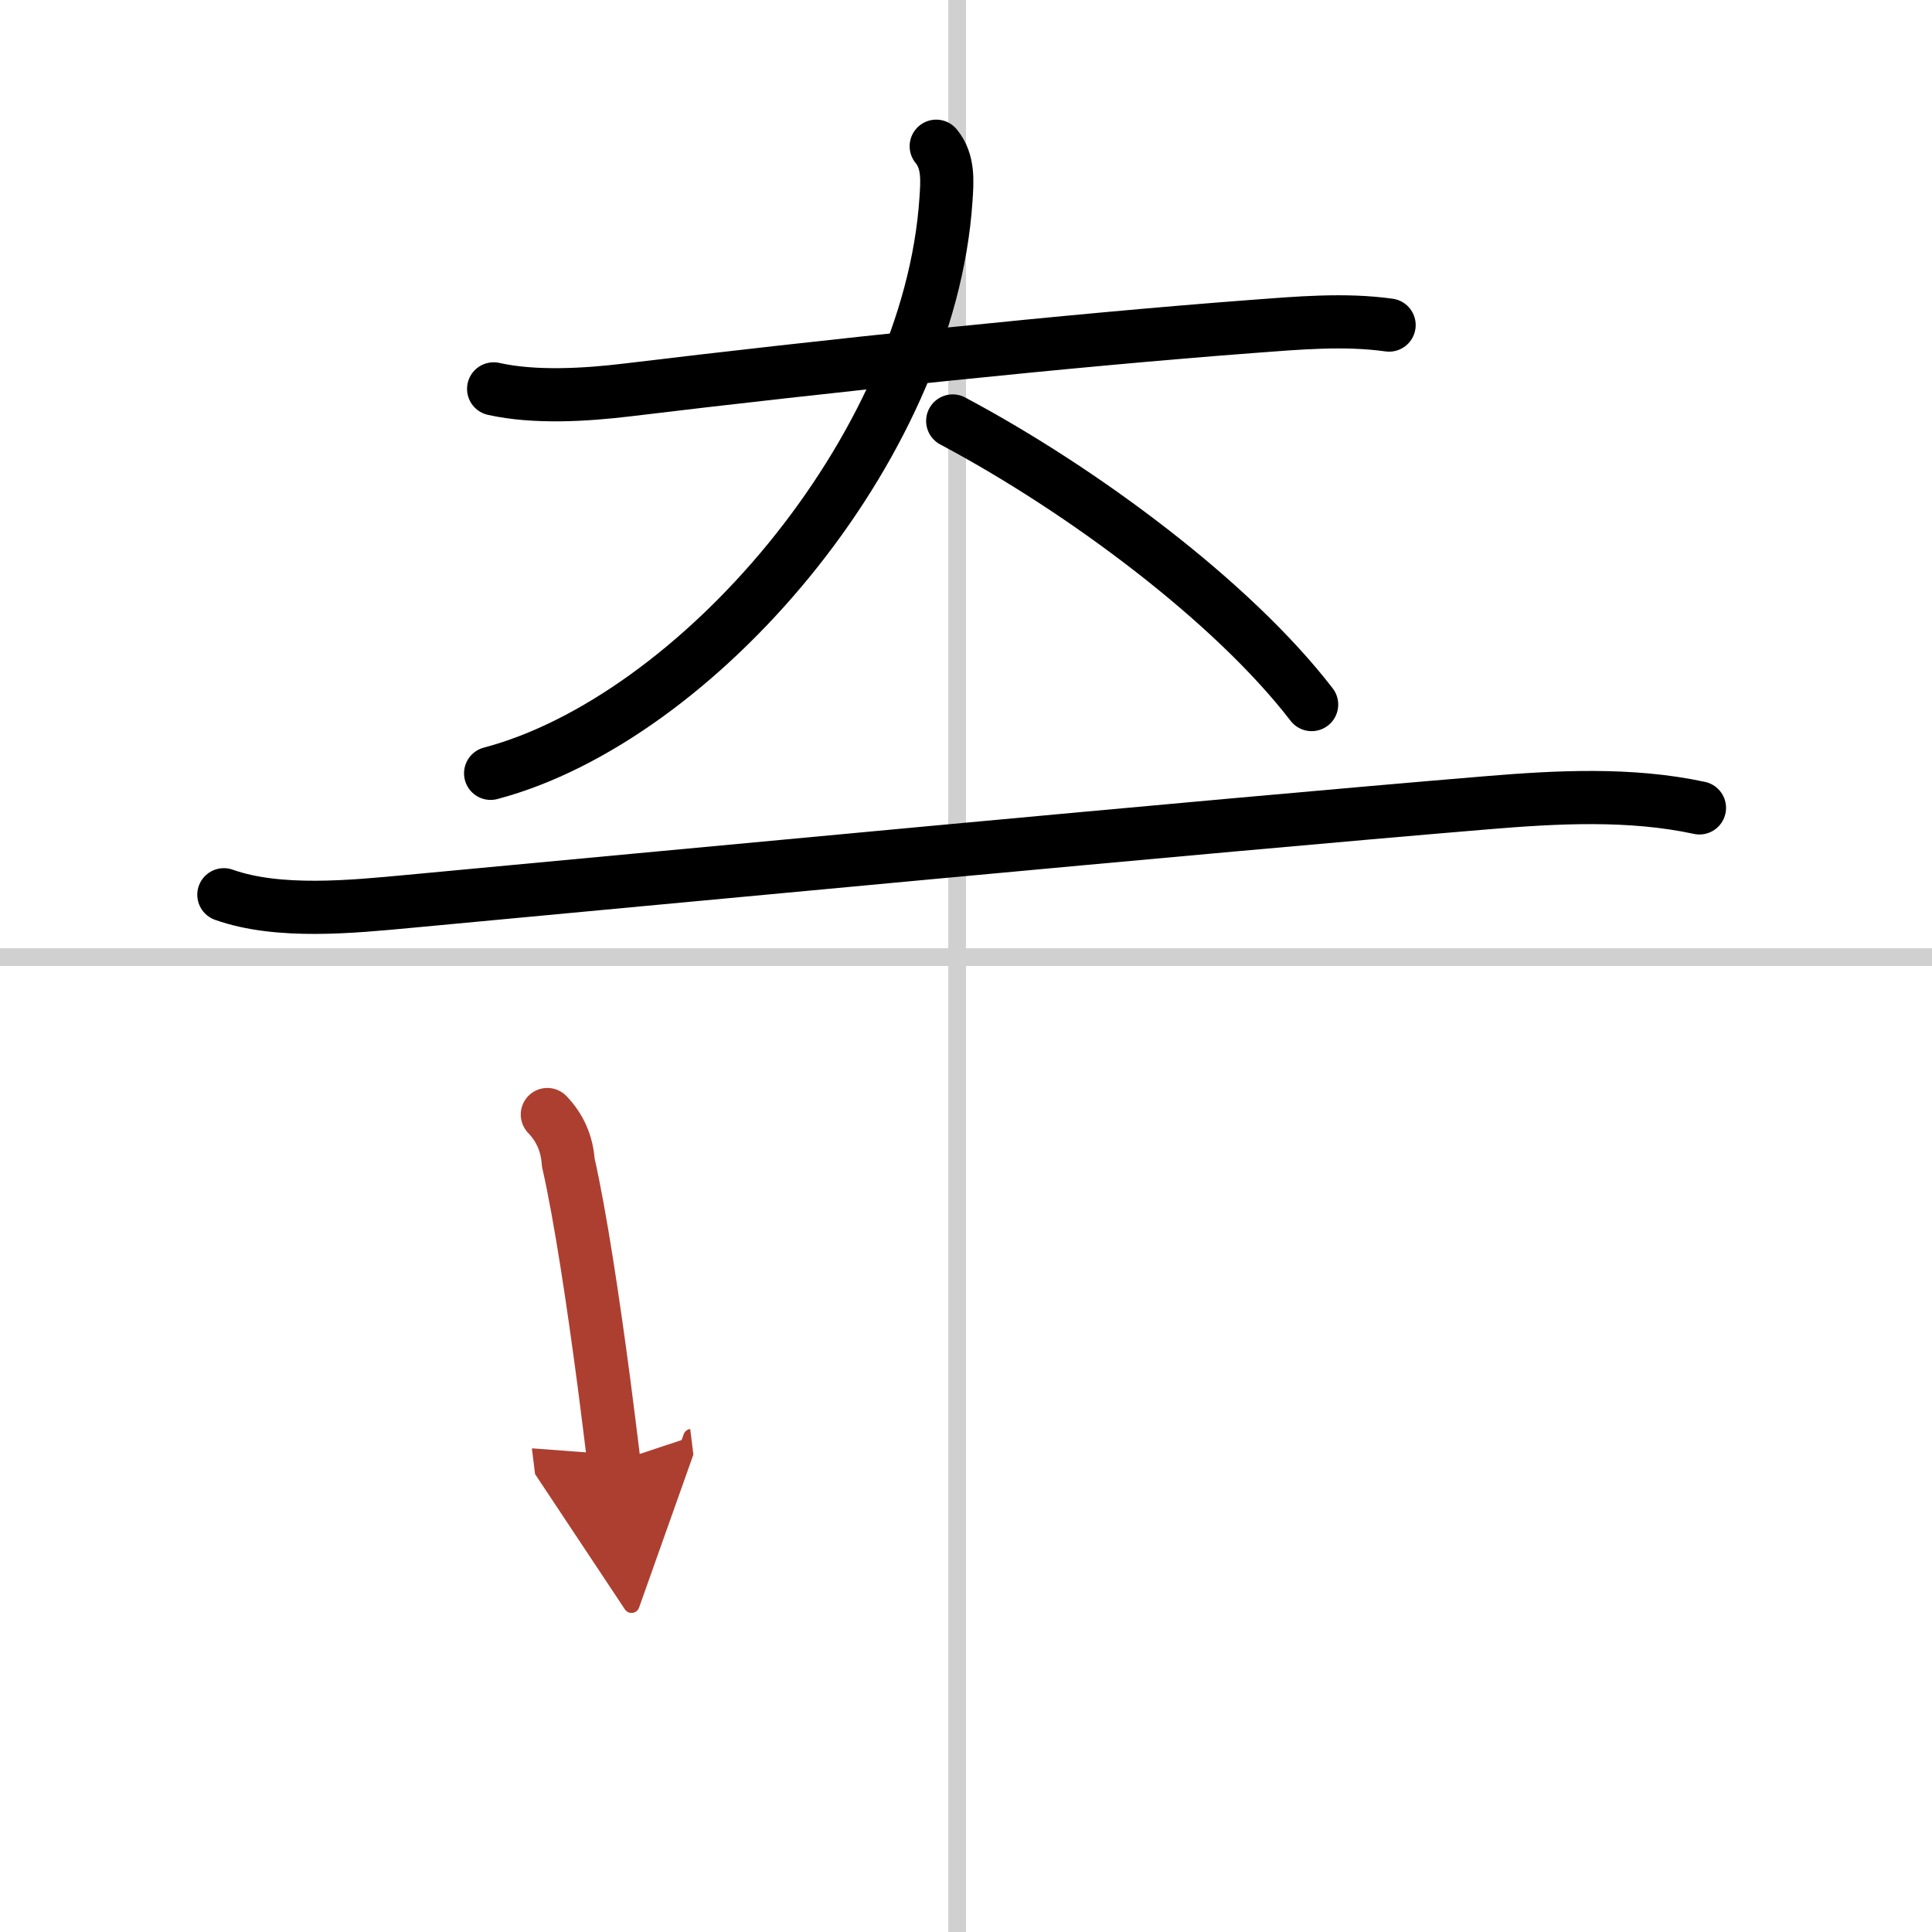 <svg width="400" height="400" viewBox="0 0 109 109" xmlns="http://www.w3.org/2000/svg"><defs><marker id="a" markerWidth="4" orient="auto" refX="1" refY="5" viewBox="0 0 10 10"><polyline points="0 0 10 5 0 10 1 5" fill="#ad3f31" stroke="#ad3f31"/></marker></defs><g fill="none" stroke="#000" stroke-linecap="round" stroke-linejoin="round" stroke-width="3"><rect width="100%" height="100%" fill="#fff" stroke="#fff"/><line x1="54" x2="54" y2="109" stroke="#d0d0d0" stroke-width="1"/><line x2="109" y1="54" y2="54" stroke="#d0d0d0" stroke-width="1"/><path d="m27.85 21.94c2.32 0.52 5.22 0.34 7.54 0.06 11.08-1.34 25.13-2.82 35.24-3.58 2.63-0.2 5.25-0.43 7.74-0.08"/><path d="m52.82 8.25c0.71 0.86 0.62 1.97 0.55 3.01-0.94 14.15-14.12 29.31-25.69 32.37"/><path d="m53.75 23.75c7.31 3.89 15.78 10.19 20.25 16"/><path d="m12.63 50.48c3.09 1.1 7.28 0.67 10.49 0.37 13.21-1.23 44.89-4.24 60.77-5.56 3.95-0.33 8.1-0.55 11.99 0.29"/><path d="m30.88 62.88c0.72 0.75 1.11 1.65 1.18 2.7 0.69 3.03 1.42 7.94 2.01 12.4 0.21 1.61 0.4 3.15 0.57 4.53" marker-end="url(#a)" stroke="#ad3f31"/></g></svg>
